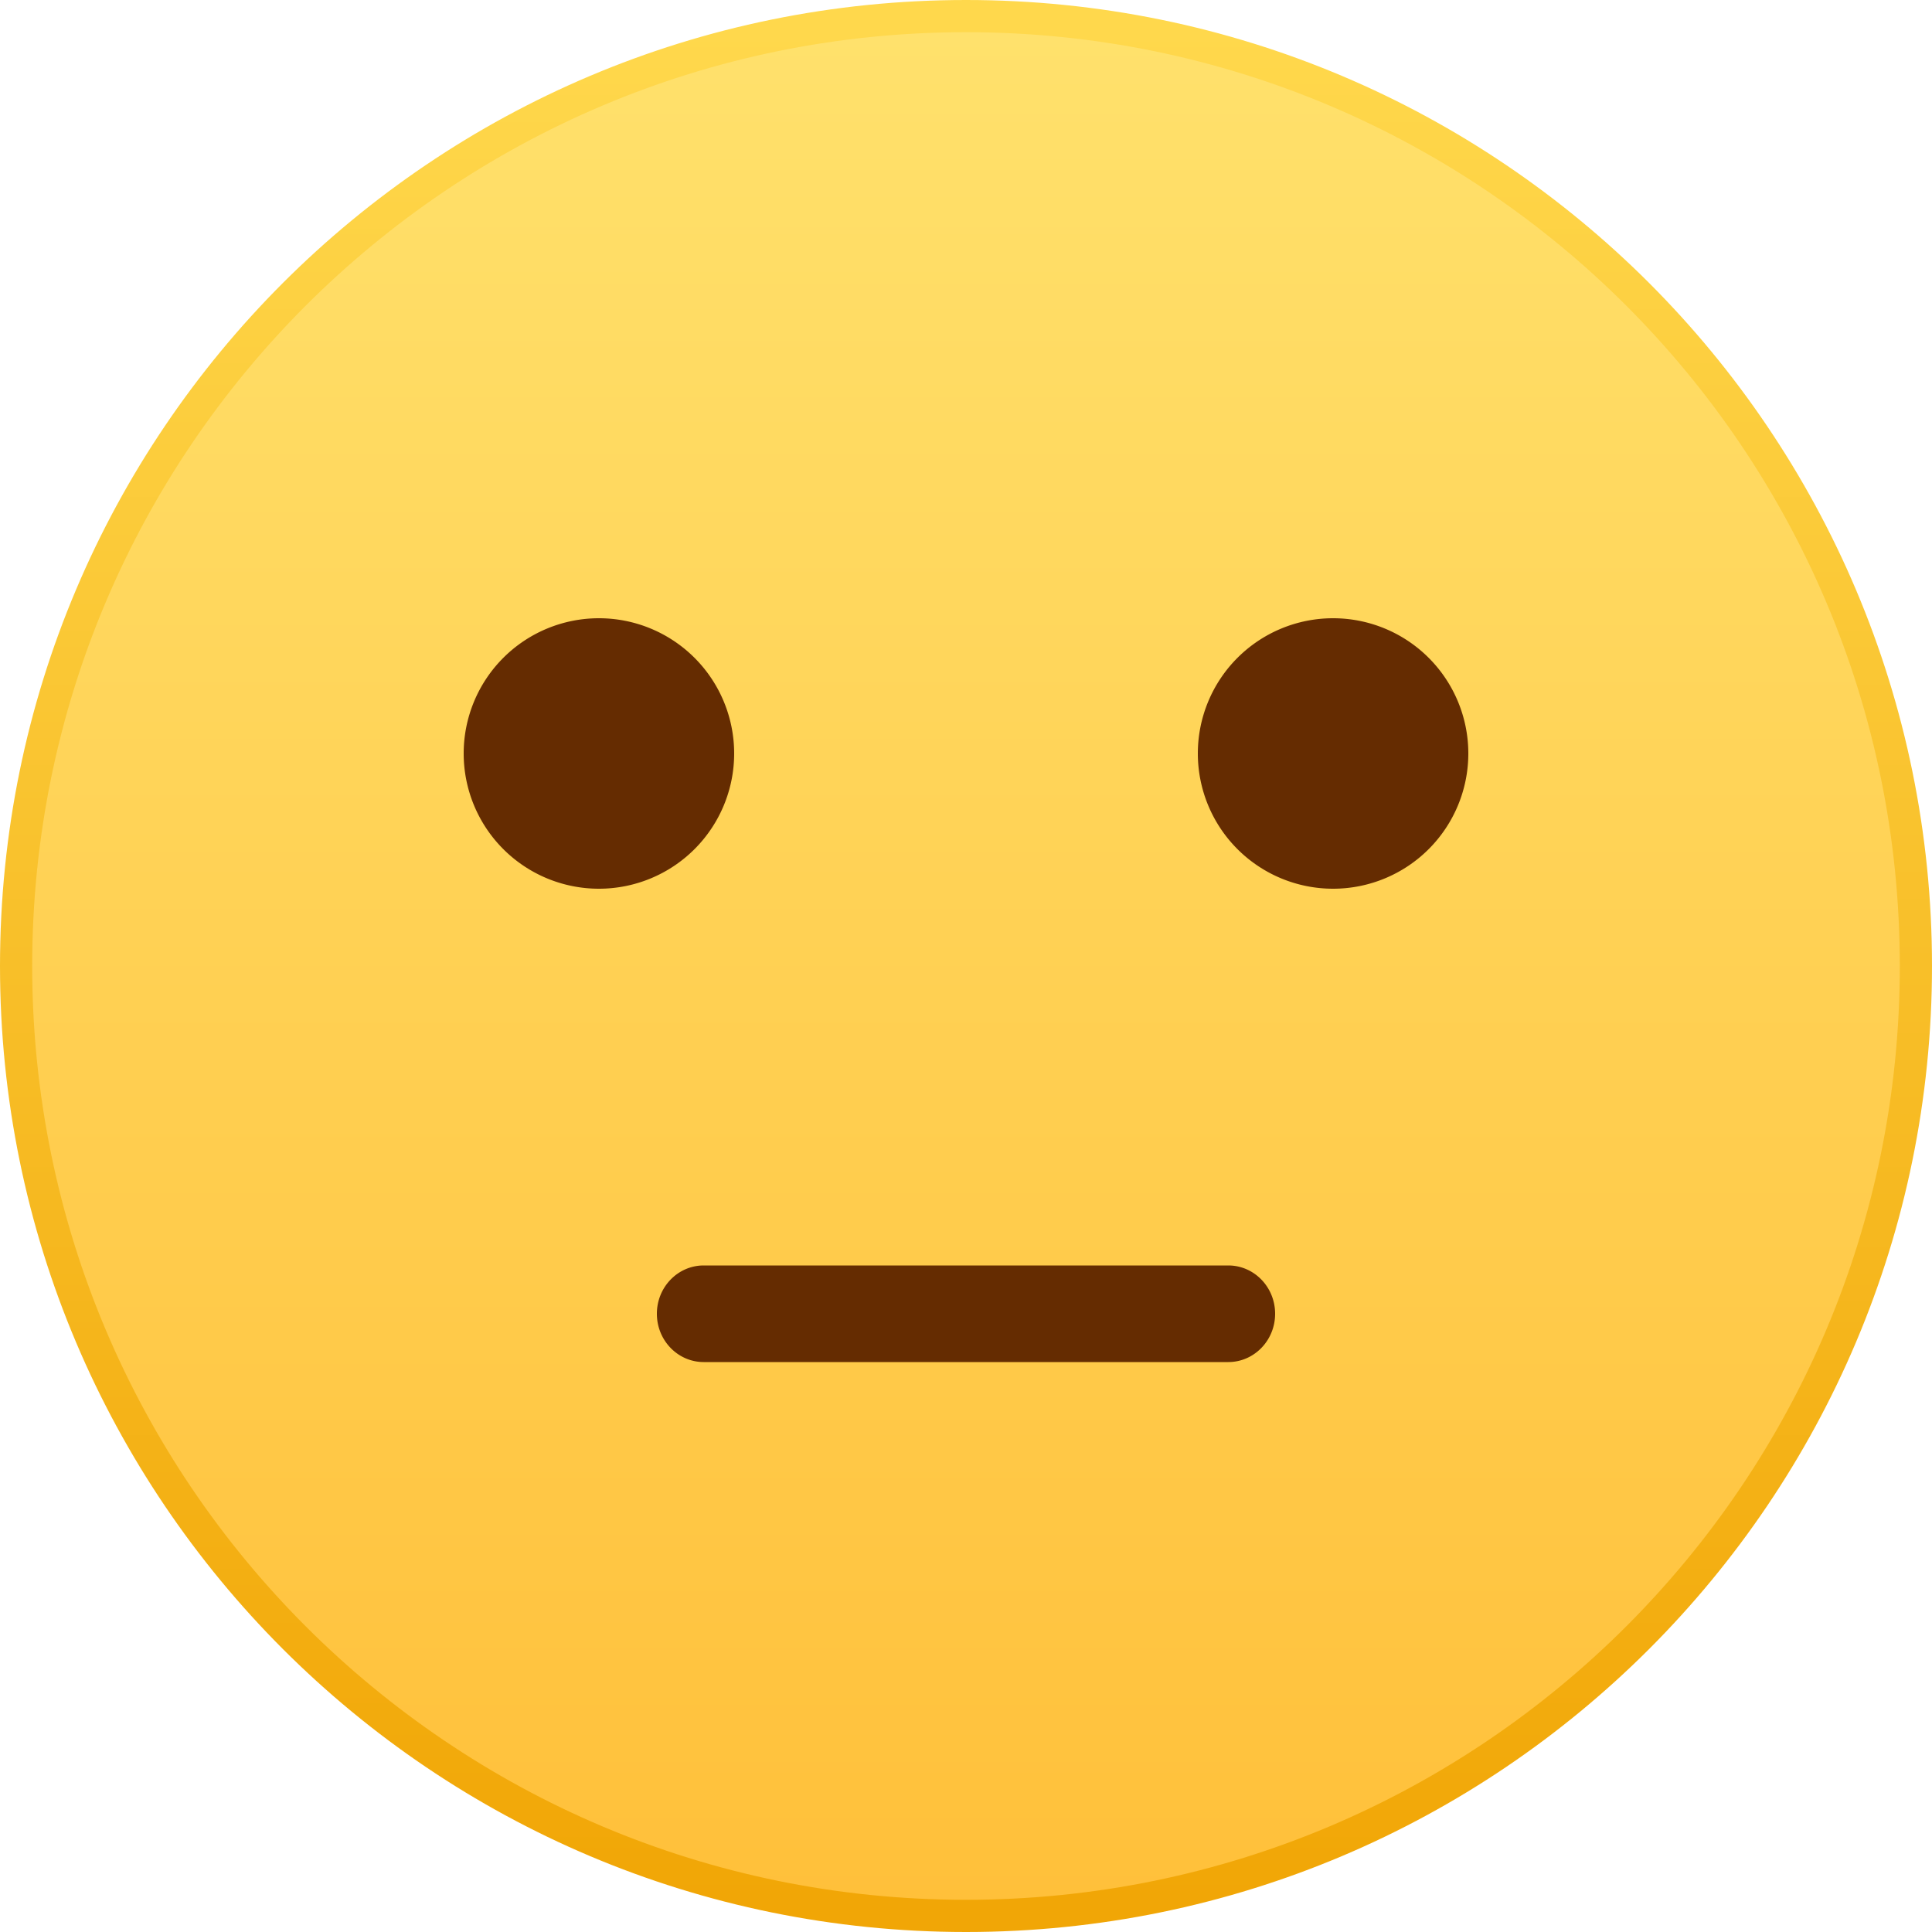 <svg width="90" height="90" xmlns="http://www.w3.org/2000/svg"><defs><linearGradient x1="50%" y1="0%" x2="50%" y2="100%" id="b"><stop stop-color="#FFE16C" offset="0%"/><stop stop-color="#FFC03A" offset="100%"/></linearGradient><linearGradient x1="50%" y1="0%" x2="50%" y2="100%" id="a"><stop stop-color="#FFD84C" offset="0%"/><stop stop-color="#F1A606" offset="100%"/></linearGradient></defs><g fill="none" fill-rule="evenodd"><path d="M45 .75c12.22 0 23.282 4.953 31.29 12.96C84.296 21.719 89.25 32.78 89.25 45c0 12.22-4.953 23.282-12.96 31.29C68.281 84.296 57.22 89.25 45 89.25c-12.22 0-23.282-4.953-31.29-12.96C5.704 68.281.75 57.22.75 45c0-12.22 4.953-23.282 12.96-31.29C21.719 5.704 32.78.75 45 .75z" stroke="url(#a)" stroke-width="1.5" fill="url(#b)"/><path d="M57.218 58.95c1.205 0 2.182 1.007 2.182 2.25s-.977 2.25-2.182 2.25H32.782c-1.205 0-2.182-1.007-2.182-2.25s.977-2.25 2.182-2.25h24.436zM27.9 28.8a6.3 6.3 0 1 1 0 12.6 6.3 6.3 0 0 1 0-12.6zm34.2 0a6.3 6.3 0 1 1 0 12.6 6.3 6.3 0 0 1 0-12.6z" fill="#652C01"/></g></svg>